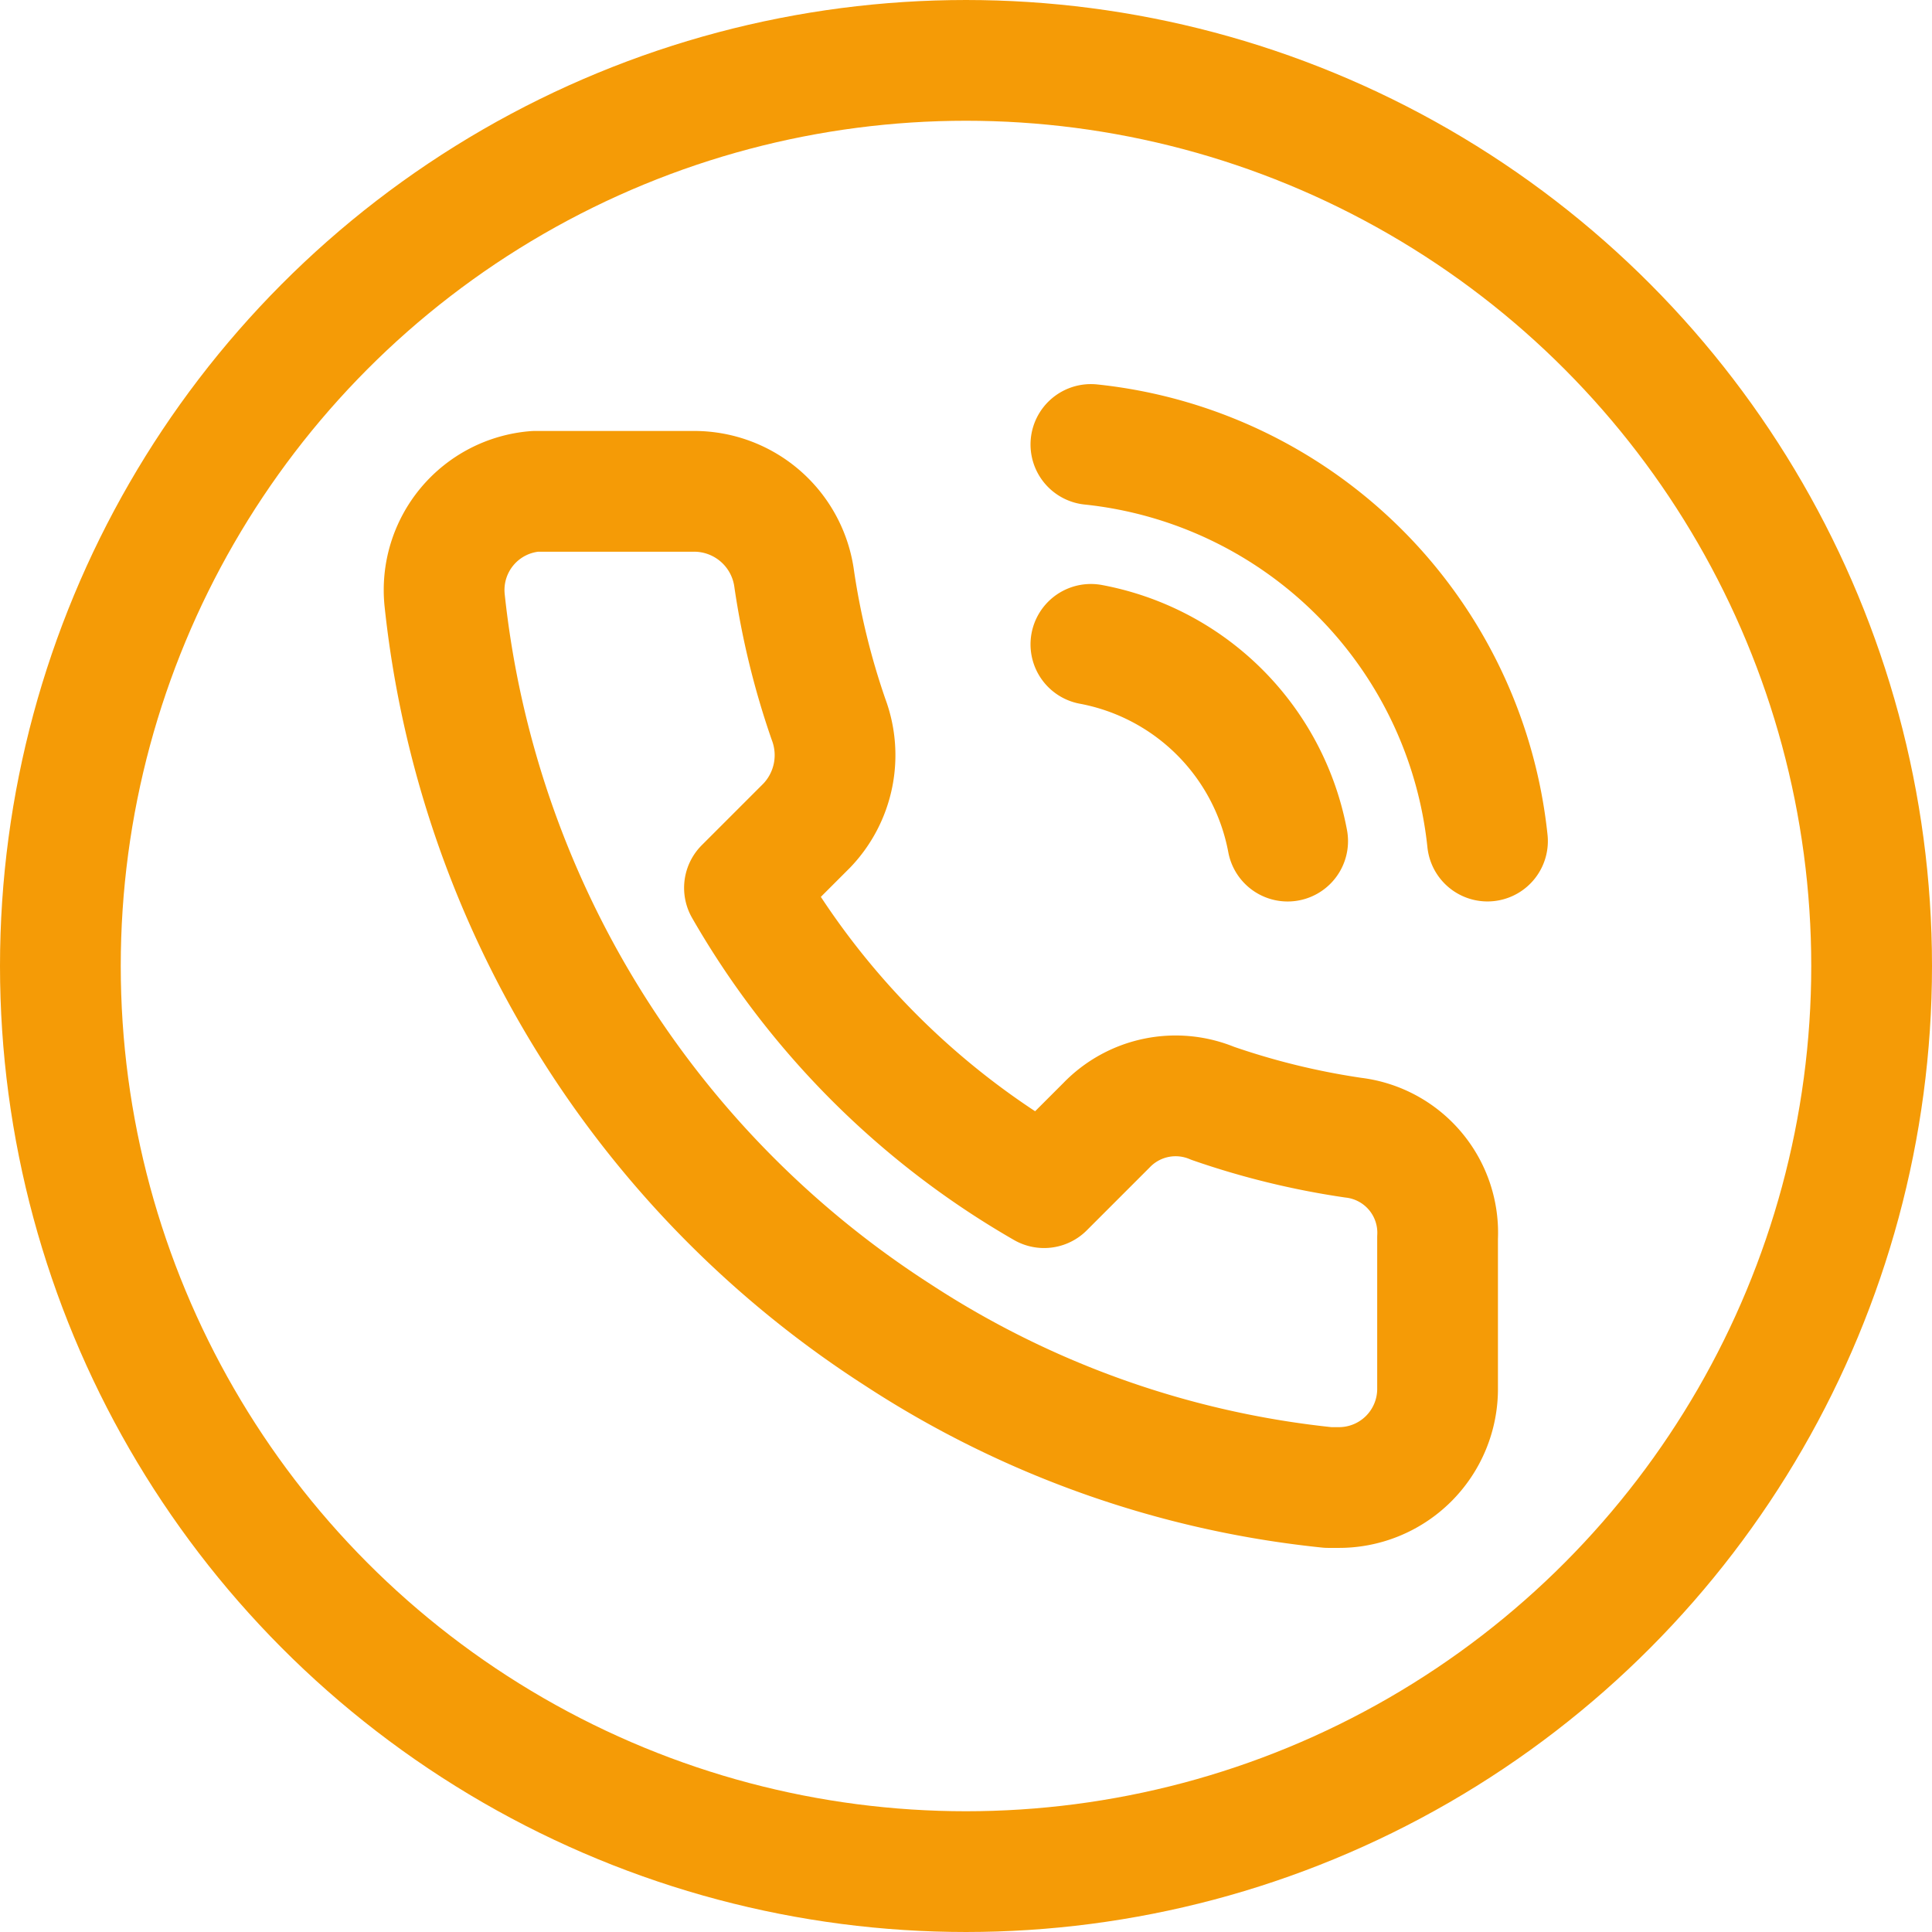 <svg xmlns="http://www.w3.org/2000/svg" width="48" height="48" viewBox="0 0 48 48"><defs><style>.a,.b{fill:none;stroke:#f59b06;stroke-width:3px;}.a{stroke-miterlimit:10;}.b{stroke-linecap:round;stroke-linejoin:round;}</style></defs><g transform="translate(-1.5 -1.5)"><circle class="a" cx="22.5" cy="22.5" r="22.5" transform="translate(3 3)"/><path class="b" d="M36,21.7a6.118,6.118,0,0,1,4.888,4.888" transform="translate(-7.397 -4.191)"/><path class="b" d="M36,15.3a11.066,11.066,0,0,1,9.853,9.853" transform="translate(-7.397 -2.757)"/><path class="b" d="M39.968,35.343v3.724a2.451,2.451,0,0,1-2.483,2.483h-.233a24.033,24.033,0,0,1-10.707-3.8A24.808,24.808,0,0,1,15.3,19.516a2.459,2.459,0,0,1,2.25-2.716H21.5a2.509,2.509,0,0,1,2.483,2.172,19.085,19.085,0,0,0,.853,3.491A2.53,2.53,0,0,1,24.3,25.1l-1.552,1.552A20.177,20.177,0,0,0,30.192,34.1l1.552-1.552a2.385,2.385,0,0,1,2.638-.543,19.085,19.085,0,0,0,3.491.853A2.379,2.379,0,0,1,39.968,35.343Z" transform="translate(-2.752 -3.093)"/></g></svg>